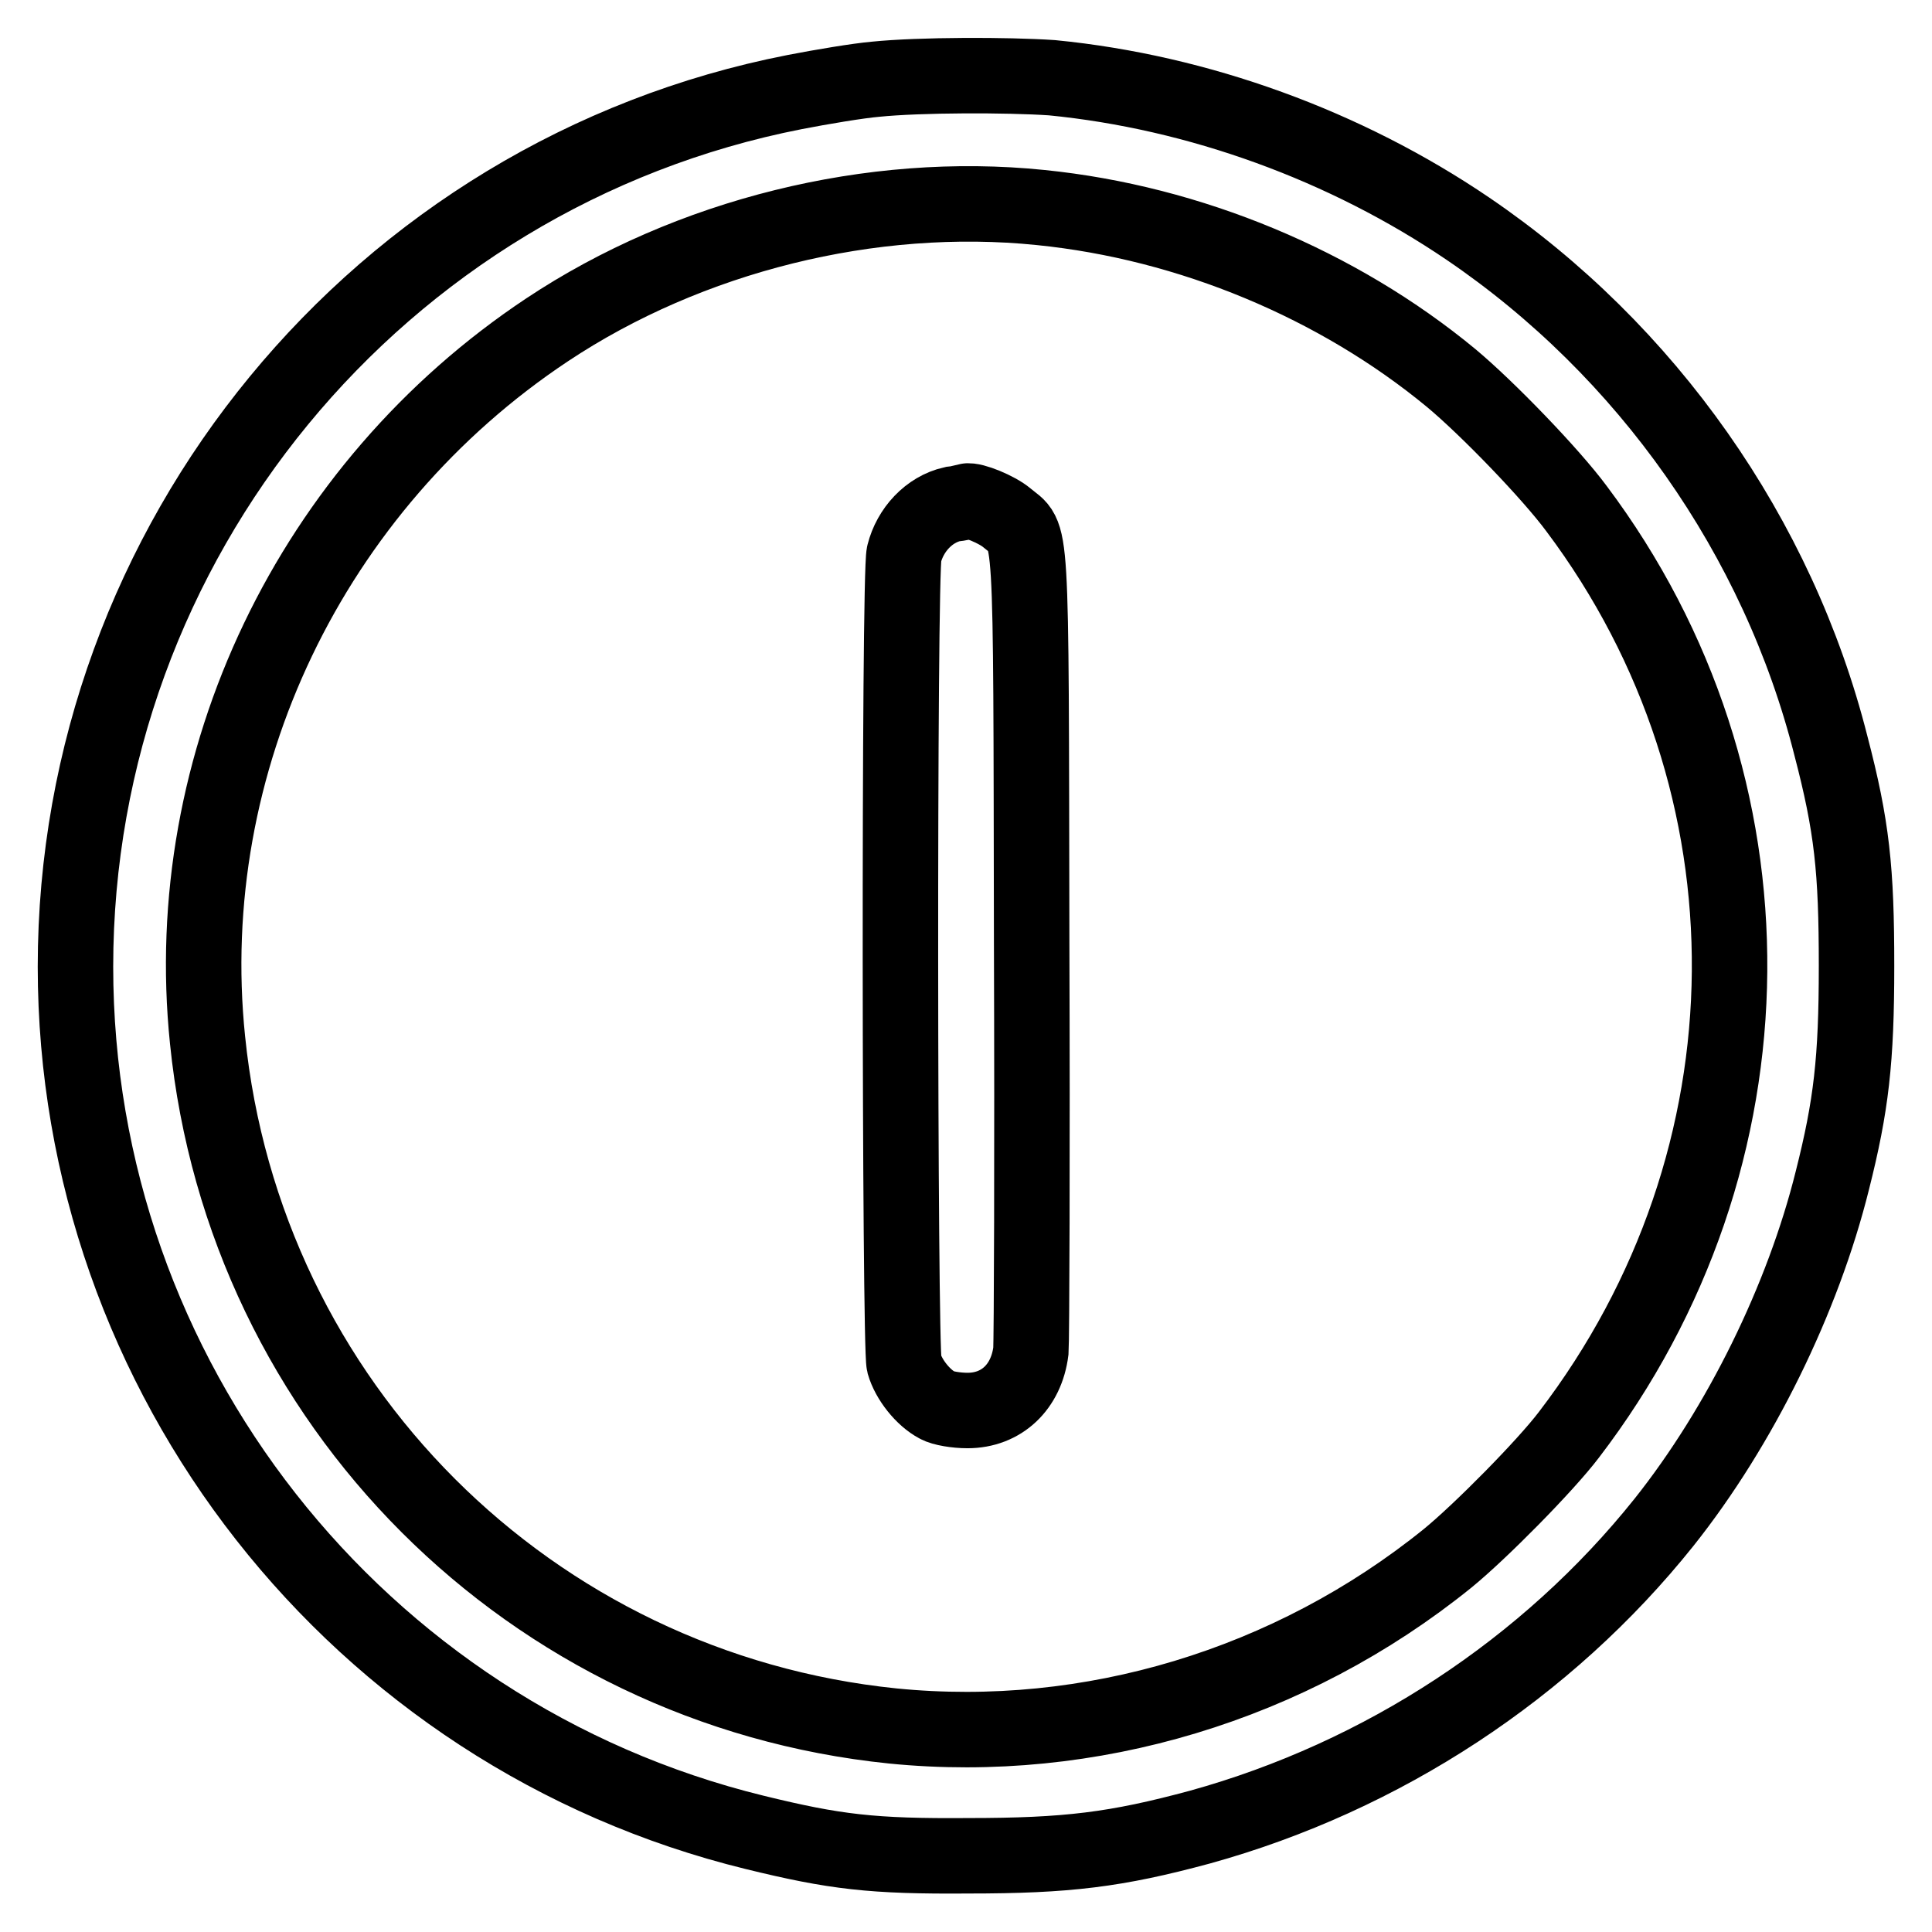 <?xml version="1.0" encoding="utf-8"?>
<!-- Svg Vector Icons : http://www.onlinewebfonts.com/icon -->
<!DOCTYPE svg PUBLIC "-//W3C//DTD SVG 1.1//EN" "http://www.w3.org/Graphics/SVG/1.1/DTD/svg11.dtd">
<svg version="1.1" xmlns="http://www.w3.org/2000/svg" xmlns:xlink="http://www.w3.org/1999/xlink" x="0px" y="0px" viewBox="0 0 256 256" enable-background="new 0 0 256 256" xml:space="preserve">
<g><g><g><path stroke-width="10" fill-opacity="0" stroke="#000000"  d="M116,10.5c-2.3,0.2-7.1,1-10.7,1.7C50.1,23,10,71.8,10,128.1c0,54.3,37.3,101.8,90,114.7c10.6,2.6,15.6,3.2,28.3,3.1c13.1,0,19.6-0.8,30.7-3.8c24.2-6.7,46-21,61.5-40.4c10.1-12.7,18.4-29.6,22.3-45.3c2.5-9.9,3.2-15.9,3.2-28.4c0-12.8-0.6-18.5-3.4-29.2c-7-27.7-24.4-52.4-48.1-68.5c-16.2-11-35.7-18.1-55.1-20C133.5,9.9,121.9,9.9,116,10.5z M137.9,27.5c19.8,2,39.4,10.2,54.4,22.6c4.8,4,13.2,12.7,16.6,17.3c27.4,36.5,27,86.1-1,122.7c-3.1,4.1-11.8,12.9-16.1,16.4c-20.8,16.8-47.4,24.8-73.5,22.2c-48-4.9-85.9-42.7-90.8-90.9c-3.8-36.8,13.7-73.3,45-94.1C91.3,31.2,115.5,25.2,137.9,27.5z"/><path stroke-width="10" fill-opacity="0" stroke="#000000"  d="M126.2,66.8c-3.1,0.7-5.6,3.4-6.4,6.6c-0.7,2.7-0.6,105,0,107.3c0.6,2.1,2.5,4.5,4.4,5.5c0.7,0.4,2.5,0.7,4,0.7c4.5,0,7.8-3.1,8.4-7.9c0.1-1.4,0.2-25.8,0.1-54.3c-0.1-57.4,0.1-53.2-3.3-56.1c-1.3-1.1-4.5-2.4-5.3-2.2C128,66.5,127.2,66.7,126.2,66.8z"/></g></g></g>
</svg>
